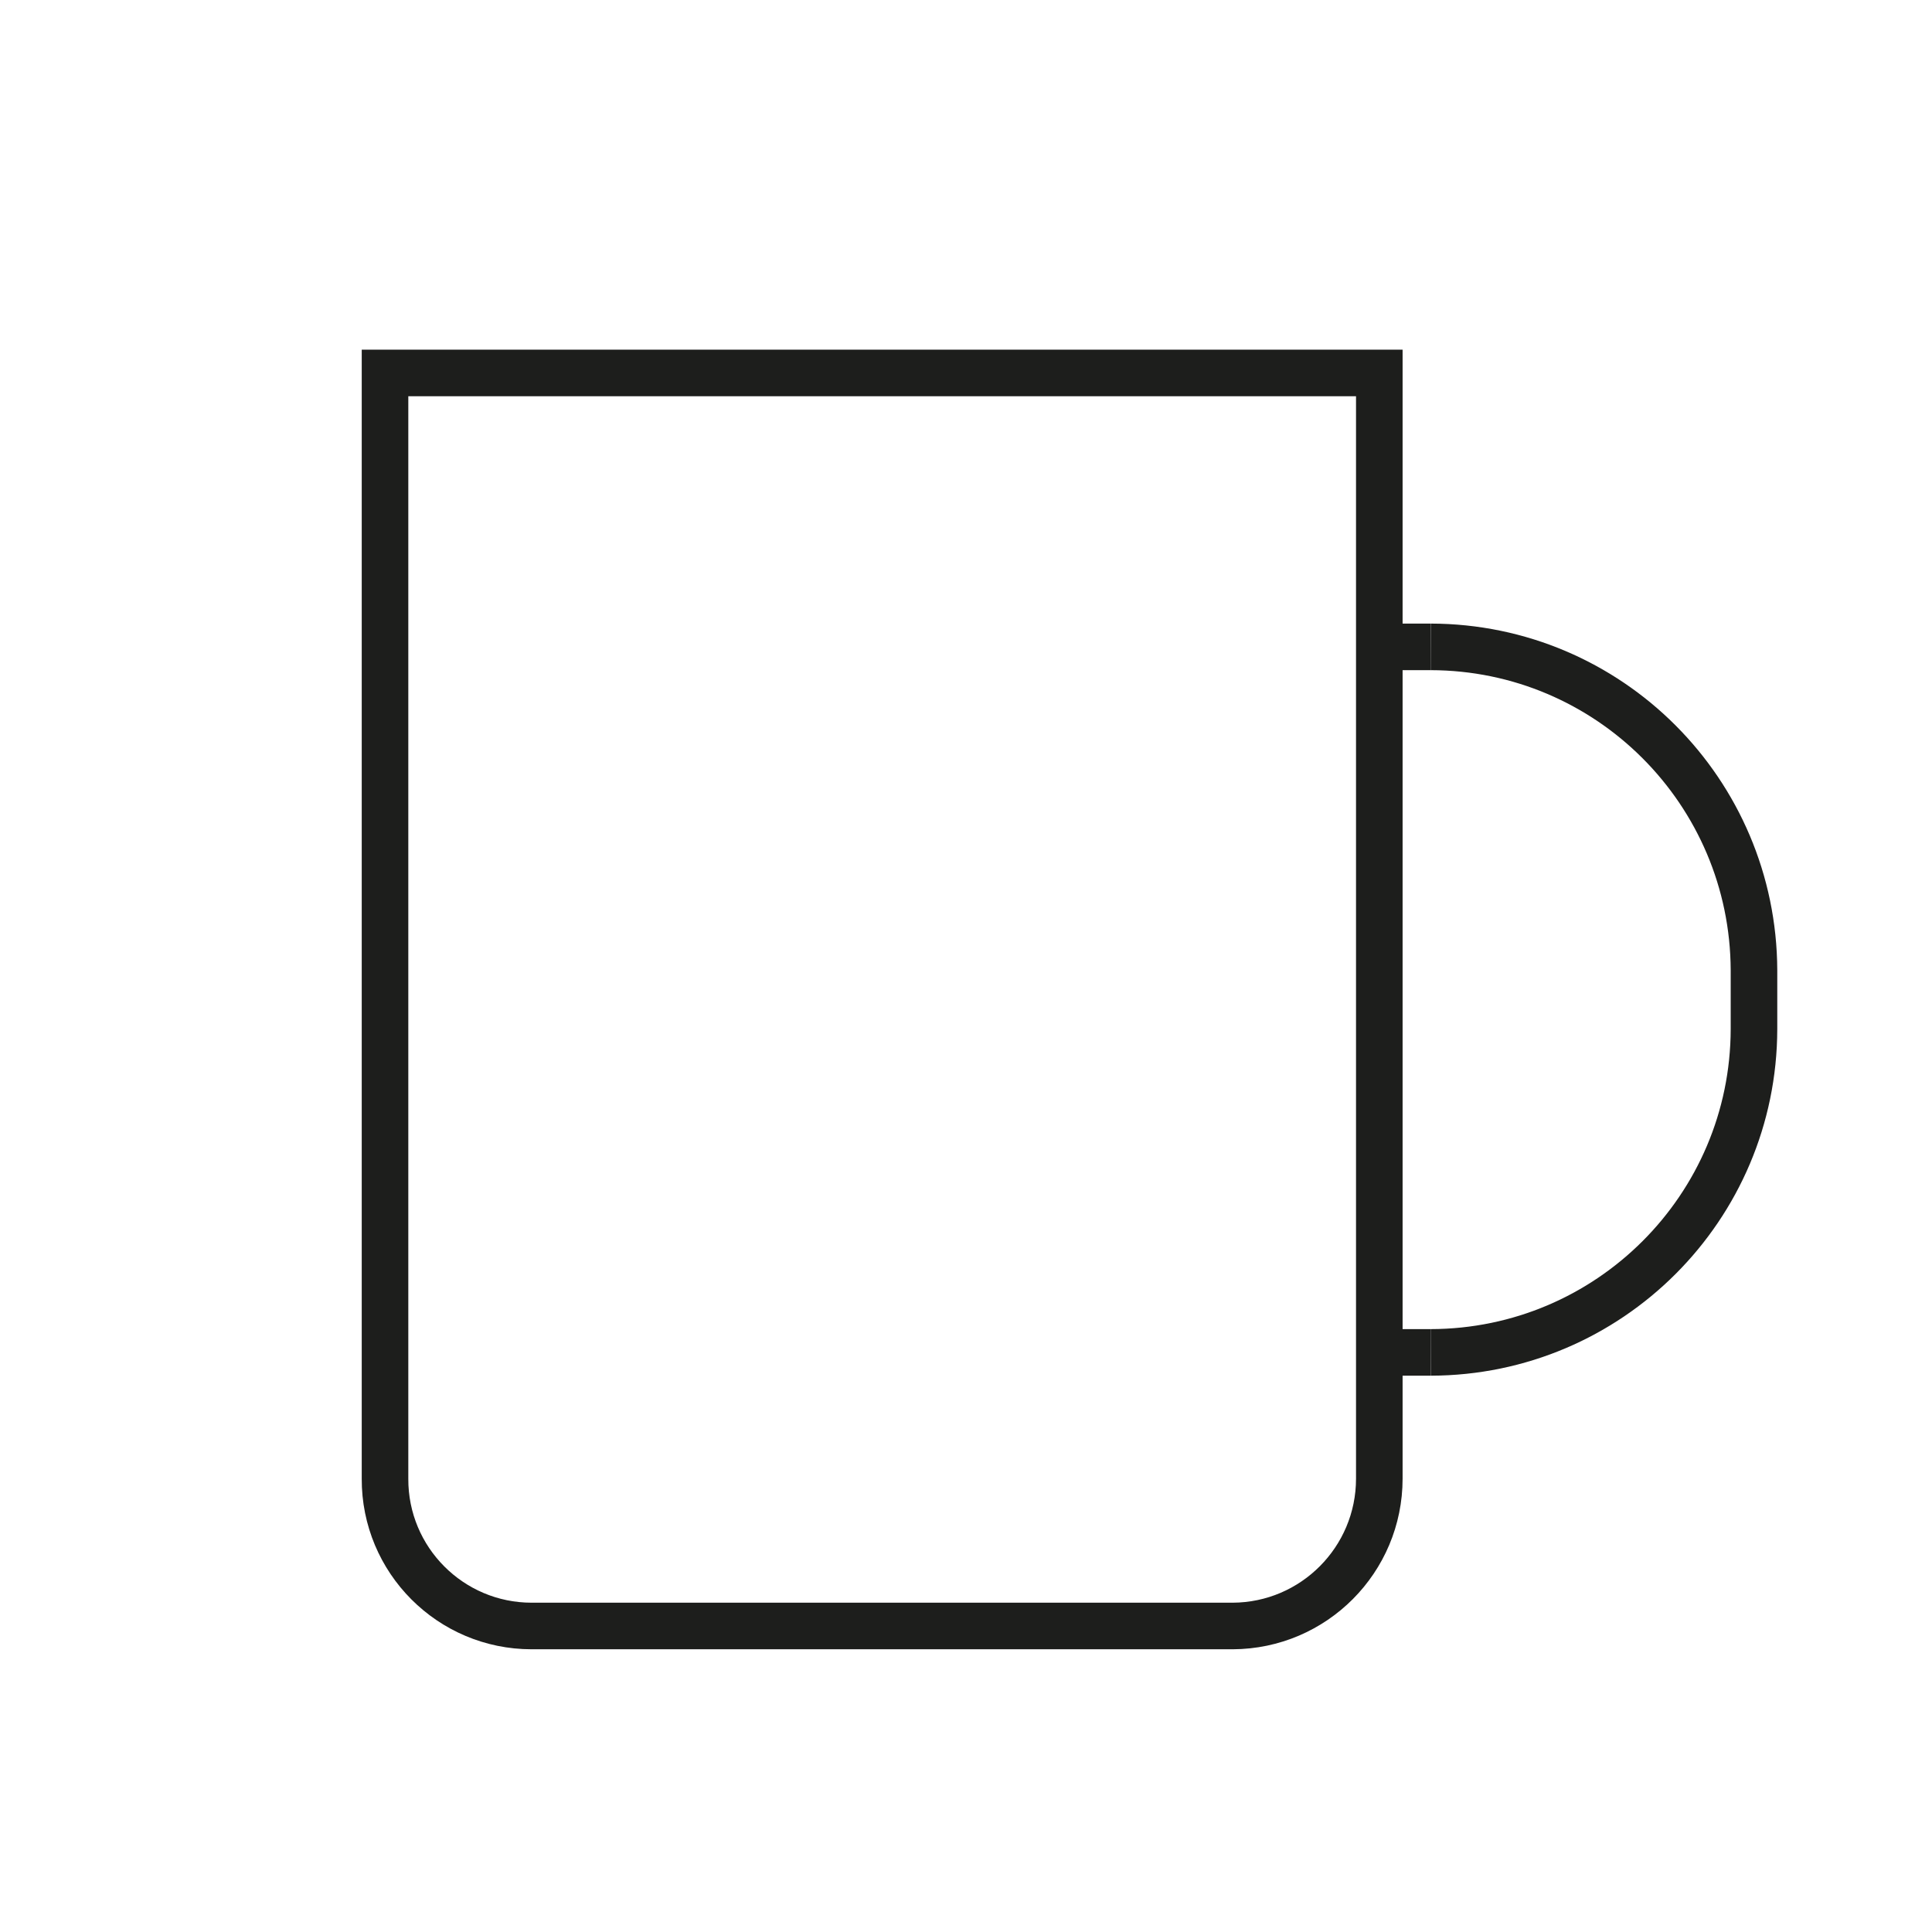 <?xml version="1.0" encoding="UTF-8"?>
<svg xmlns="http://www.w3.org/2000/svg" id="Icons" viewBox="0 0 56 56">
  <defs>
    <style>.cls-1{fill:none;stroke:#1d1e1c;stroke-miterlimit:10;stroke-width:1.35px;}</style>
  </defs>
  <line class="cls-1" x1="41.47" y1="18.75" x2="39.76" y2="18.75"></line>
  <path class="cls-1" d="m11.16,39.32V10.81h28.82v32.05c0,2.35-1.9,4.26-4.25,4.27H15.41c-2.35,0-4.26-1.91-4.25-4.27v-3.52s0-.02,0-.02Z"></path>
  <path class="cls-1" d="m41.47,39.2c5.17-.01,9.36-4.2,9.37-9.37v-1.71c-.02-5.17-4.2-9.36-9.37-9.37"></path>
  <line class="cls-1" x1="39.76" y1="39.2" x2="41.47" y2="39.2"></line>
</svg>
